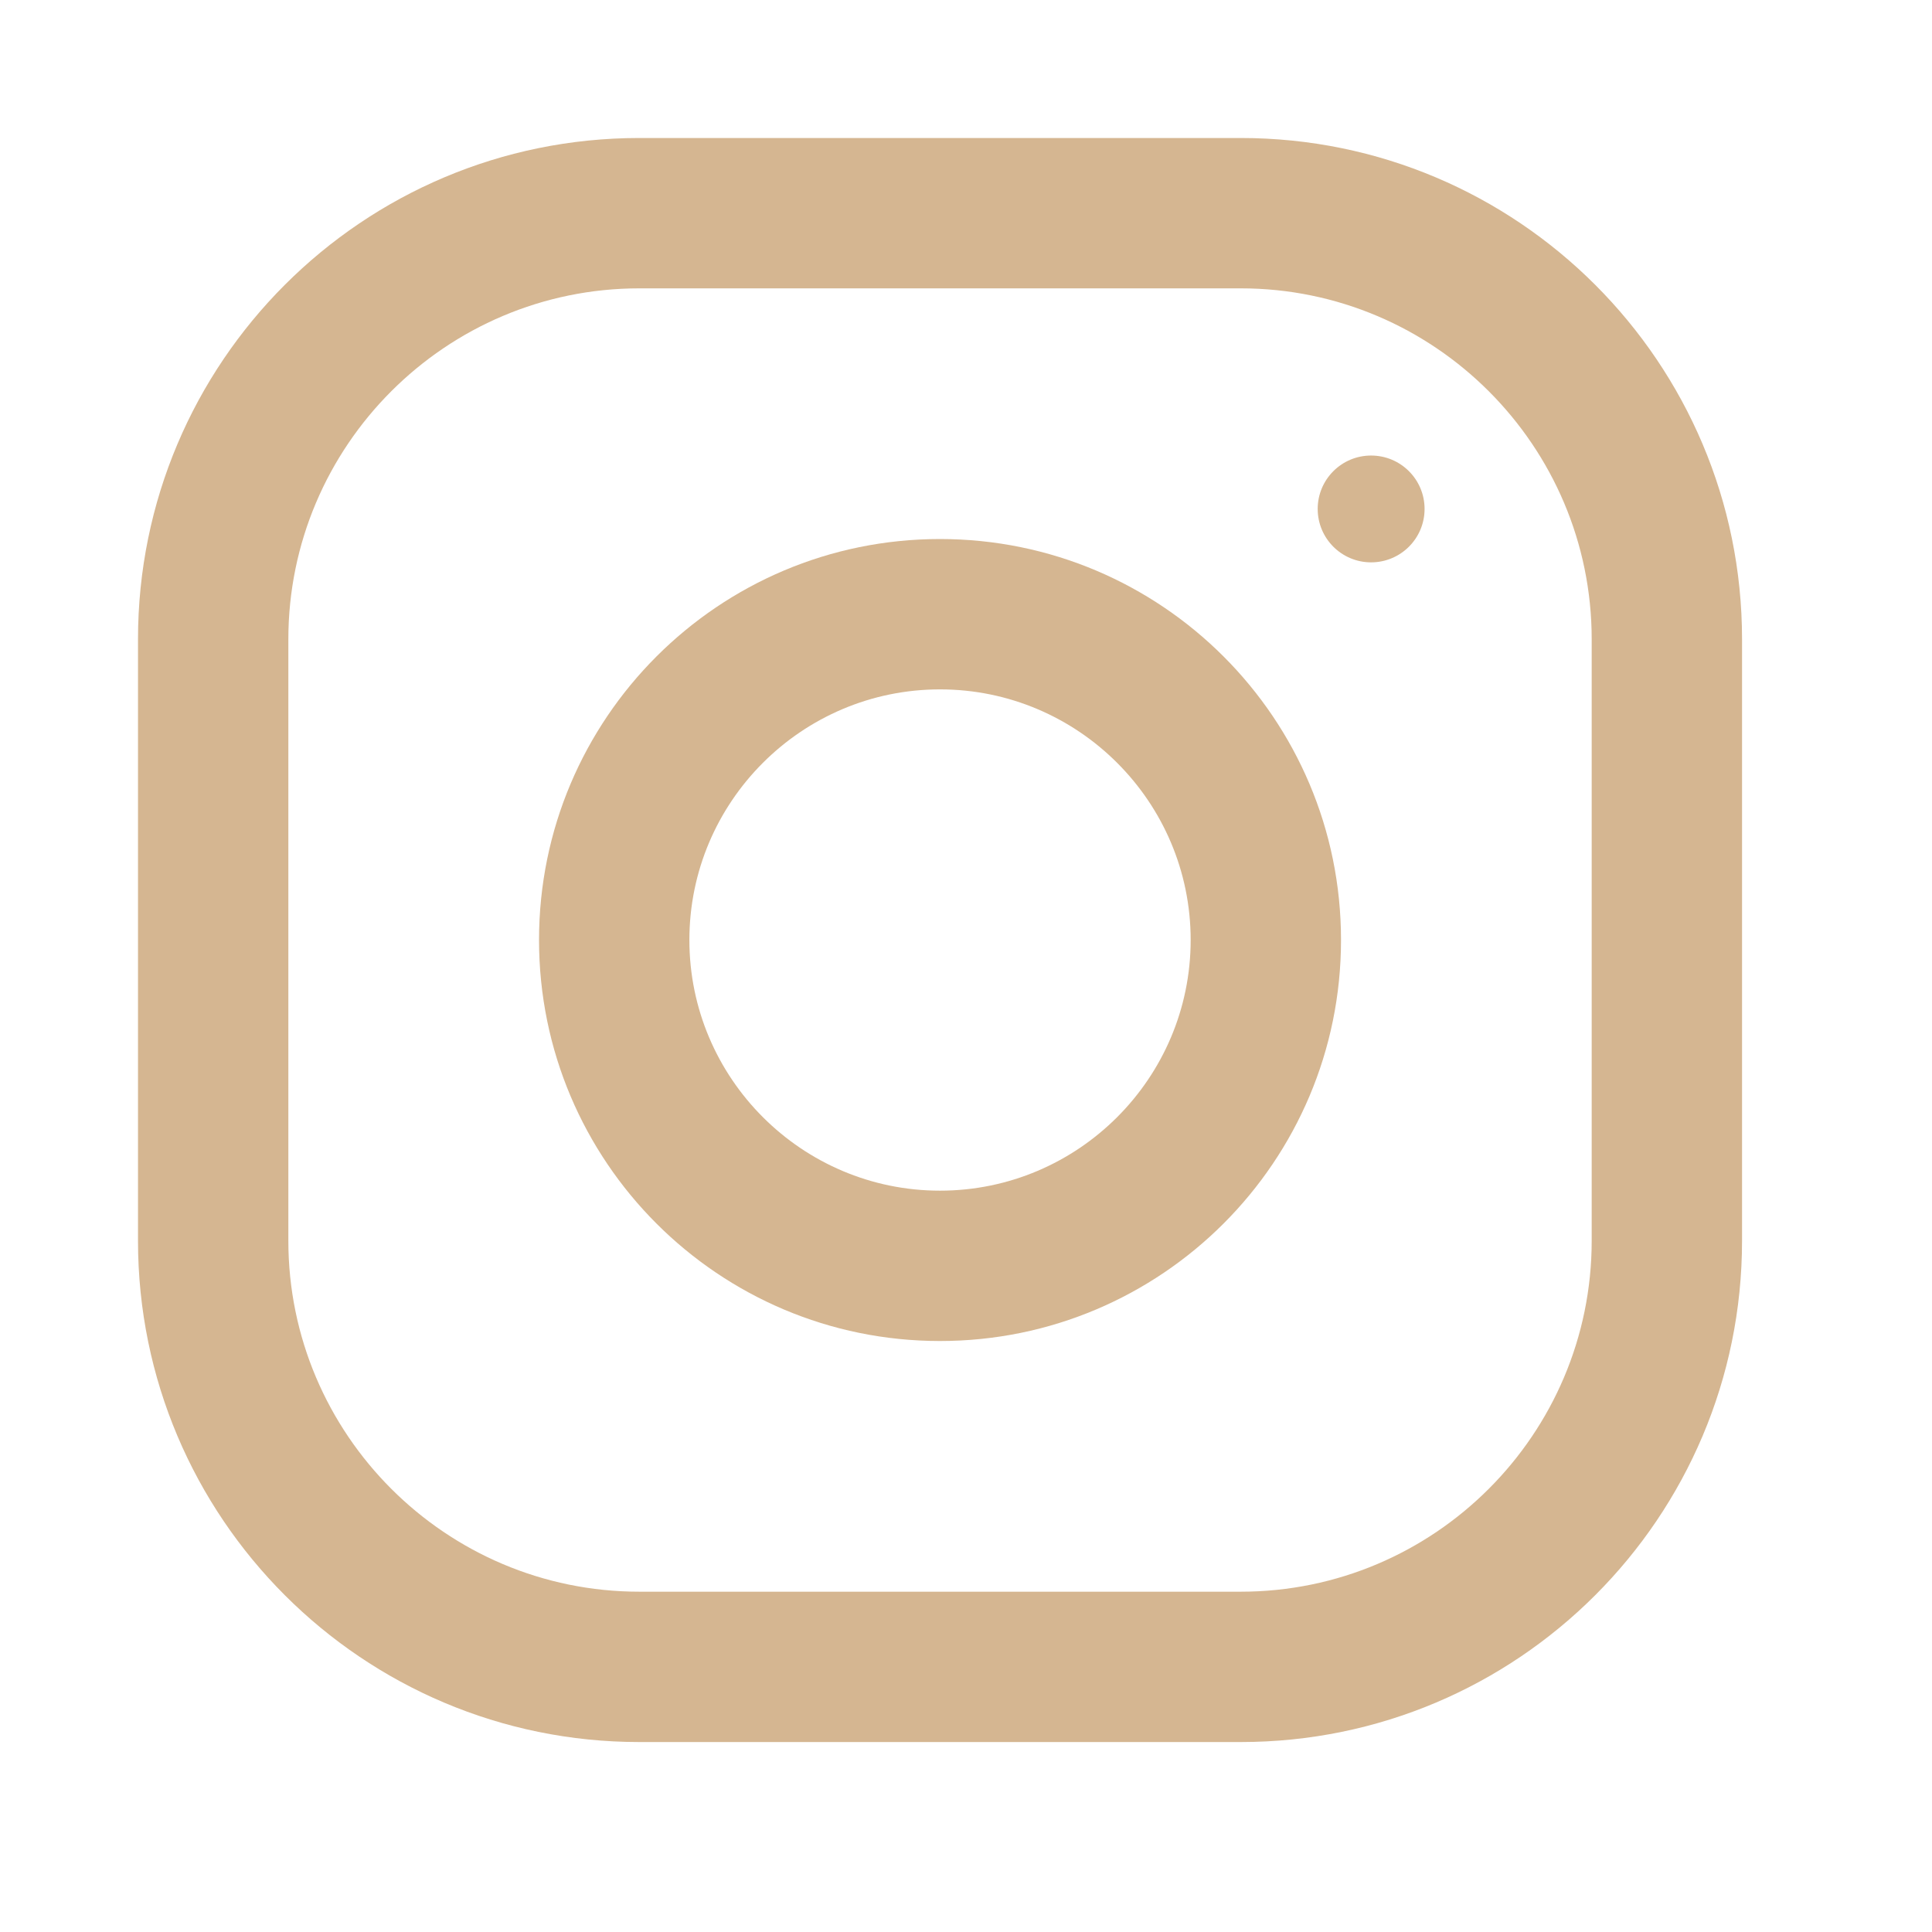 <svg width="28" height="28" viewBox="0 0 28 28" fill="none" xmlns="http://www.w3.org/2000/svg">
<g clip-path="url(#clip0_1805_1029)">
<path d="M17.982 2H9.265C5.253 2 2 5.253 2 9.265V17.982C2 21.994 5.253 25.247 9.265 25.247H17.982C21.994 25.247 25.247 21.994 25.247 17.982V9.265C25.247 5.253 21.994 2 17.982 2ZM23.068 17.982C23.068 20.787 20.787 23.068 17.982 23.068H9.265C6.461 23.068 4.179 20.787 4.179 17.982V9.265C4.179 6.461 6.461 4.179 9.265 4.179H17.982C20.787 4.179 23.068 6.461 23.068 9.265V17.982Z" fill="#D5B691"/>
<path d="M13.623 7.812C10.414 7.812 7.812 10.414 7.812 13.623C7.812 16.833 10.414 19.435 13.623 19.435C16.833 19.435 19.435 16.833 19.435 13.623C19.435 10.414 16.833 7.812 13.623 7.812ZM13.623 17.256C11.621 17.256 9.991 15.626 9.991 13.623C9.991 11.62 11.621 9.991 13.623 9.991C15.626 9.991 17.256 11.62 17.256 13.623C17.256 15.626 15.626 17.256 13.623 17.256Z" fill="#D5B691"/>
<path d="M19.871 8.15C20.299 8.15 20.646 7.804 20.646 7.376C20.646 6.948 20.299 6.602 19.871 6.602C19.444 6.602 19.097 6.948 19.097 7.376C19.097 7.804 19.444 8.15 19.871 8.15Z" fill="#D5B691"/>
</g>
<defs>
<clipPath id="clip0_1805_1029">
<rect width="23.247" height="23.247" fill="white" transform="translate(2 2)"/>
</clipPath>
</defs>
</svg>
